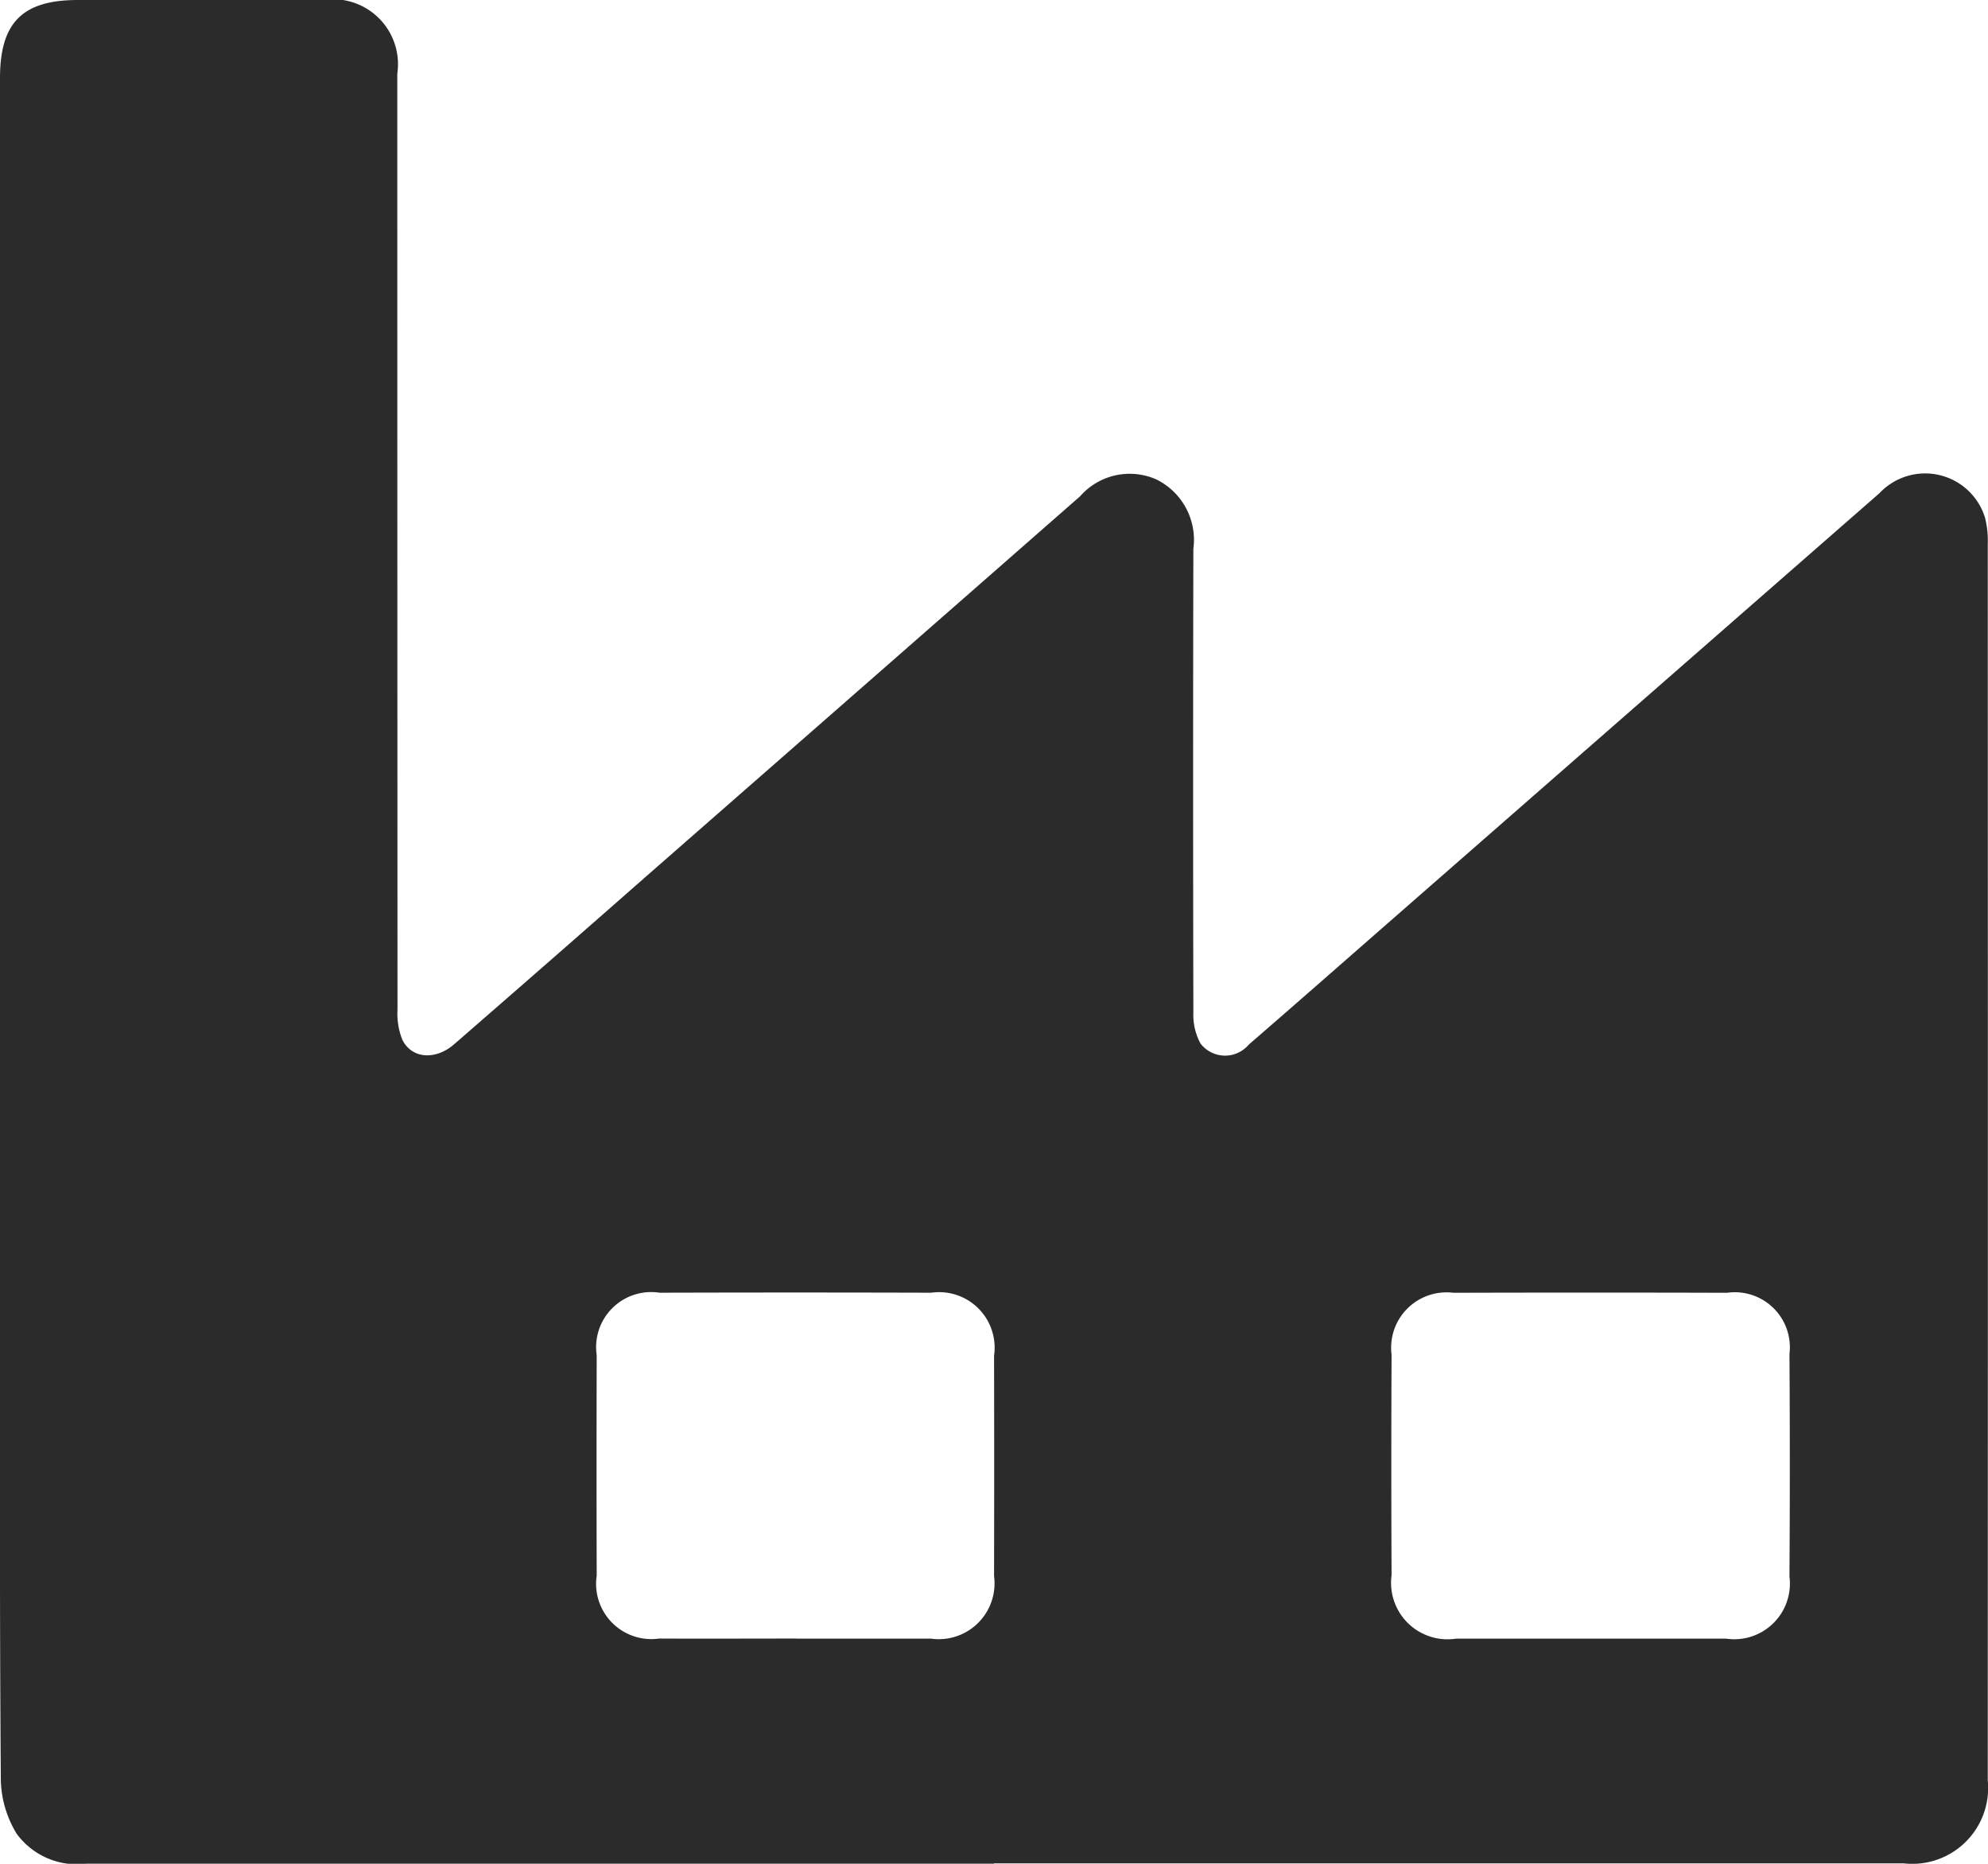 <svg id="Group_500" data-name="Group 500" xmlns="http://www.w3.org/2000/svg" xmlns:xlink="http://www.w3.org/1999/xlink" width="59.35" height="55.641" viewBox="0 0 59.35 55.641">
  <defs>
    <clipPath id="clip-path">
      <rect id="Rectangle_307" data-name="Rectangle 307" width="59.35" height="55.641" fill="#2b2b2b"/>
    </clipPath>
  </defs>
  <g id="Group_500-2" data-name="Group 500" clip-path="url(#clip-path)">
    <path id="Path_508" data-name="Path 508" d="M29.677,55.637q-13.547,0-27.093,0A2.233,2.233,0,0,1,.5,54.747a3.206,3.206,0,0,1-.475-1.585C-.012,48.4,0,43.643,0,38.884Q0,20.608,0,2.332C0,.672.671,0,2.328,0Q5.989,0,9.65,0a1.939,1.939,0,0,1,2.211,2.2q0,13.974.006,27.947a2.1,2.1,0,0,0,.141.885c.278.576.99.63,1.553.14q2.877-2.5,5.742-5.02,6.474-5.666,12.943-11.337a1.967,1.967,0,0,1,2.281-.5,2.01,2.01,0,0,1,1.1,2.069q-.015,6.926,0,13.852a1.785,1.785,0,0,0,.214.918.925.925,0,0,0,1.44.031c1.461-1.264,2.911-2.541,4.366-3.813q7.233-6.327,14.467-12.653a1.87,1.87,0,0,1,3.146.733,2.765,2.765,0,0,1,.083.783q.006,18.459,0,36.917a2.265,2.265,0,0,1-2.518,2.475q-13.577,0-27.153,0M47.5,48.918c1.341,0,2.682,0,4.023,0a1.662,1.662,0,0,0,1.9-1.853q.021-3.322,0-6.644a1.644,1.644,0,0,0-1.864-1.827q-4.084-.012-8.168,0a1.654,1.654,0,0,0-1.847,1.85q-.015,3.292,0,6.583a1.685,1.685,0,0,0,1.932,1.891c1.341,0,2.682,0,4.023,0m-23.733,0c1.341,0,2.682,0,4.023,0a1.665,1.665,0,0,0,1.888-1.864q.007-3.292,0-6.583A1.658,1.658,0,0,0,27.8,38.592q-4.053-.012-8.107,0a1.644,1.644,0,0,0-1.879,1.863q-.009,3.292,0,6.583a1.65,1.65,0,0,0,1.864,1.878c1.361.007,2.723,0,4.084,0" transform="translate(0 0)" fill="#2b2b2b"/>
  </g>
</svg>
